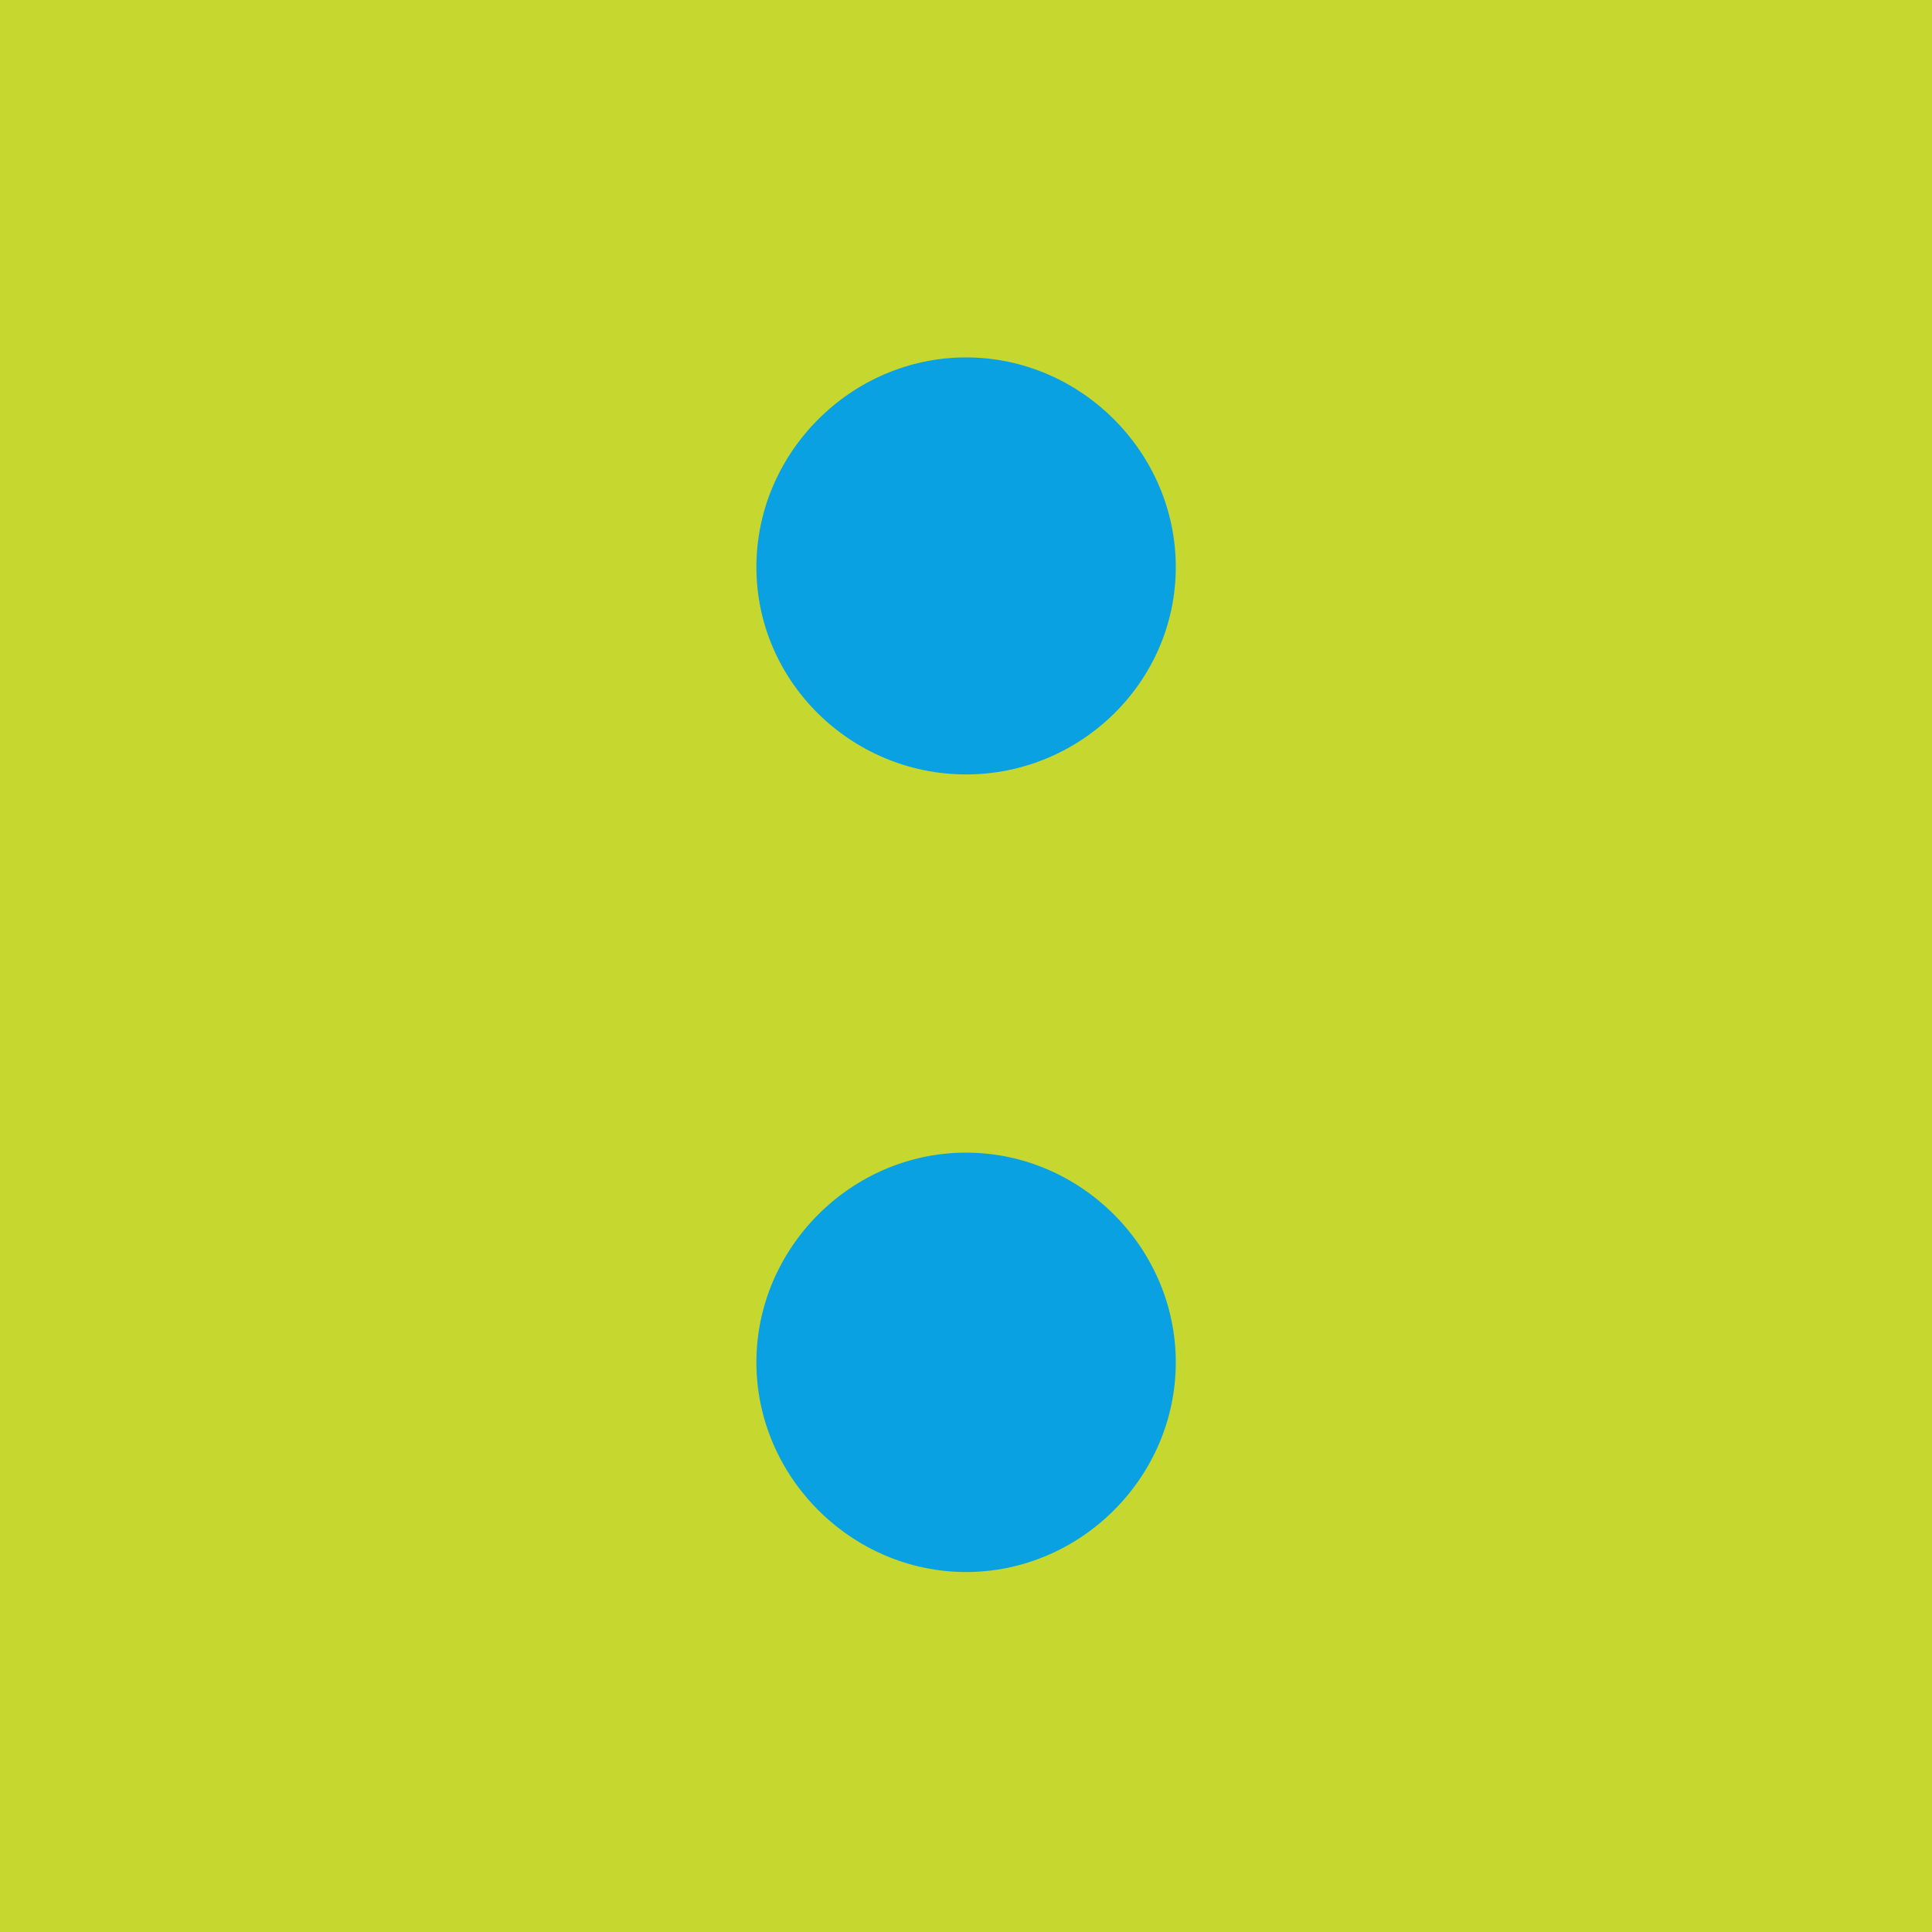 <svg xmlns="http://www.w3.org/2000/svg" version="1.1" xmlns:xlink="http://www.w3.org/1999/xlink" xmlns:svgjs="http://svgjs.dev/svgjs" width="1000" height="1000"><g clip-path="url(#SvgjsClipPath1148)"><rect width="1000" height="1000" fill="#c6d72f"></rect><g transform="matrix(1.367,0,0,1.367,150,150)"><svg xmlns="http://www.w3.org/2000/svg" version="1.1" xmlns:xlink="http://www.w3.org/1999/xlink" xmlns:svgjs="http://svgjs.dev/svgjs" width="512" height="512"><svg id="Ebene_1" data-name="Ebene 1" xmlns="http://www.w3.org/2000/svg" viewBox="0 0 512 512"><defs><style>.cls-1{fill:#c6d72f;}.cls-2{fill:#0aa1e2;}</style><clipPath id="SvgjsClipPath1148"><rect width="1000" height="1000" x="0" y="0" rx="0" ry="0"></rect></clipPath></defs><rect class="cls-1" width="512" height="512"></rect><path class="cls-2" d="M335.47,105c0-43.4-36-79.4-79.4-79.4s-79.4,36-79.4,79.4,36,78.5,79.4,78.5,79.4-35.1,79.4-78.5"></path><path class="cls-2" d="M335.47,406.1c0-43.4-36-79.4-79.4-79.4s-79.4,36-79.4,79.4,36,79.4,79.4,79.4,79.4-35.9,79.4-79.4"></path></svg></svg></g></g></svg>